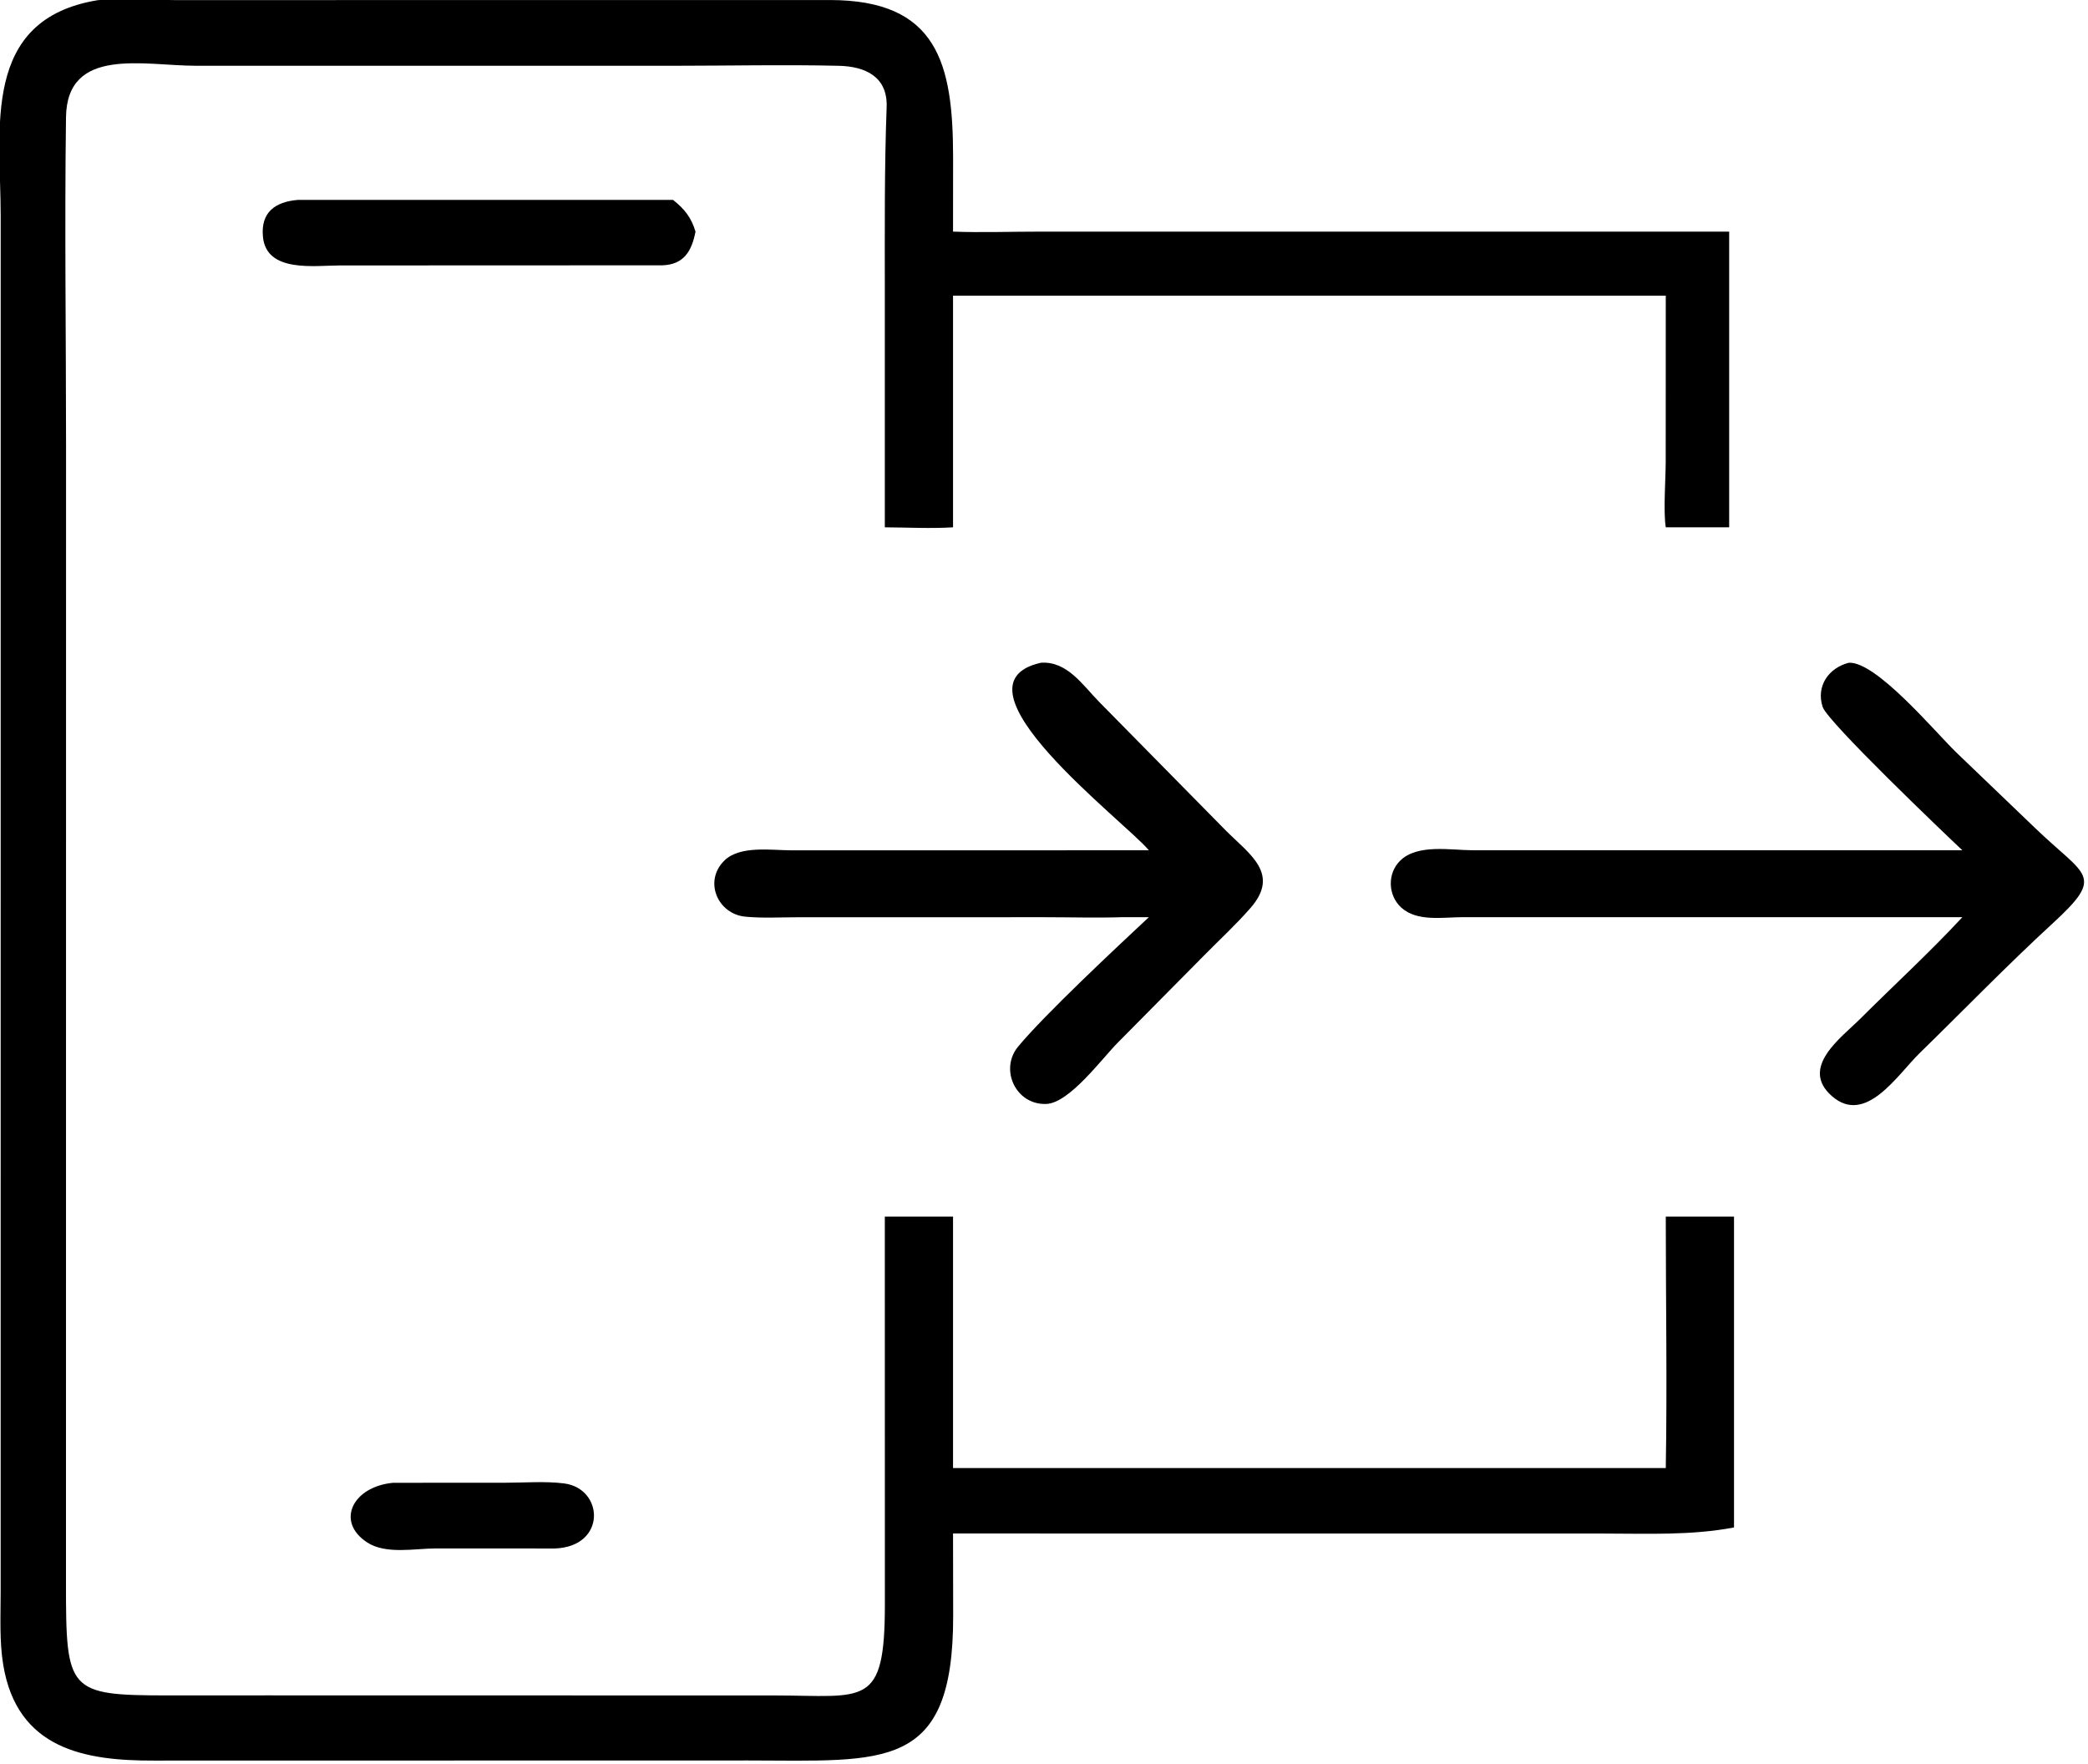<svg xmlns="http://www.w3.org/2000/svg" xmlns:xlink="http://www.w3.org/1999/xlink" viewBox="14.49 20.29 91.29 77.13">
	<path transform="scale(0.234 0.234)" d="M239.991 373.223L240.016 388.594C240.056 417.729 227.202 415.651 201.723 415.629L90.675 415.65C77.847 415.691 65.121 413.562 62.52 397.727C61.803 393.36 62.044 388.672 62.045 384.253L62.051 127.066C62.048 110.796 58.294 90.329 80.193 86.739C84.913 86.365 89.917 86.718 94.671 86.728L216.934 86.715C237.076 86.71 239.984 98.539 240.002 116.016L239.991 129.985C245.263 130.181 250.623 129.988 255.905 129.988L385.006 129.985L385.006 185.232L373.162 185.232C372.681 182.147 373.147 176.319 373.15 172.924L373.162 141.956L239.991 141.956L239.991 185.232C235.799 185.493 231.452 185.25 227.245 185.232L227.246 141.205C227.244 129.692 227.159 118.224 227.587 106.72C227.797 101.074 223.657 99.118 218.646 99.002C208.55 98.768 198.393 98.989 188.291 98.996L98.499 98.996C88.762 98.983 74.432 95.337 74.254 108.624C73.979 129.107 74.264 149.636 74.265 170.123L74.251 382.463C74.242 402.776 74.606 403.469 93.369 403.476L111.838 403.467L206.721 403.485C223.536 403.502 227.256 405.905 227.256 386.476L227.245 314.01L239.991 314.01L239.991 360.994L373.162 360.994C373.435 345.352 373.163 329.658 373.162 314.01L385.912 314.01L385.912 372.094C377.896 373.612 369.834 373.241 361.72 373.235L239.991 373.223Z"/>
	<path transform="scale(0.234 0.234)" d="M185.688 136.28L125.452 136.304C120.717 136.307 111.727 137.719 111.054 130.982C110.588 126.319 113.418 124.394 117.599 124.057L187.675 124.057C189.806 125.736 191.093 127.358 191.874 129.985C191.166 133.639 189.692 136.143 185.688 136.28Z"/>
	<path transform="scale(0.234 0.234)" d="M276.58 245.573C272.075 240.152 238.174 214.634 256.409 210.534C261.31 210.202 264.192 214.688 267.274 217.829L290.959 241.883C295.385 246.322 301.159 249.933 295.593 256.329C292.9 259.423 289.807 262.267 286.925 265.194L270.851 281.435C267.923 284.335 261.768 292.82 257.392 292.97C251.697 293.165 248.636 286.5 252.151 282.253C257.132 276.237 270.538 263.717 276.58 258.071L271.688 258.071C266.889 258.227 262.044 258.082 257.24 258.079L211.022 258.086C207.78 258.087 204.381 258.289 201.159 257.975C196.029 257.475 193.349 251.375 197.248 247.512C200.156 244.63 206.053 245.578 209.75 245.58L276.58 245.573Z"/>
	<path transform="scale(0.234 0.234)" d="M428.578 245.573C425.157 242.363 403.39 221.574 402.478 218.801C401.201 214.92 403.583 211.493 407.366 210.534C412.485 210.285 423.328 223.281 427.395 227.249L442.176 241.425C451.671 250.563 455.352 250.129 445.466 259.215C436.958 267.034 428.841 275.426 420.567 283.498C416.47 287.495 410.495 297.072 404.17 291.474C398.135 286.132 405.977 280.57 409.49 277.063C415.818 270.744 422.515 264.618 428.578 258.071L401.125 258.071L335.126 258.071C331.507 258.082 326.677 258.957 323.737 256.277C321.227 253.989 321.101 249.893 323.543 247.506C326.79 244.333 333.028 245.568 337.108 245.568L428.578 245.573Z"/>
	<path transform="scale(0.234 0.234)" d="M165.596 376.025L143.343 376.015C139.422 376.021 134.037 377.174 130.535 374.898C124.583 371.03 127.787 364.465 135.364 363.75L156.353 363.74C159.912 363.738 163.791 363.421 167.307 363.866C174.771 364.811 175.313 375.667 165.596 376.025Z"/>
</svg>